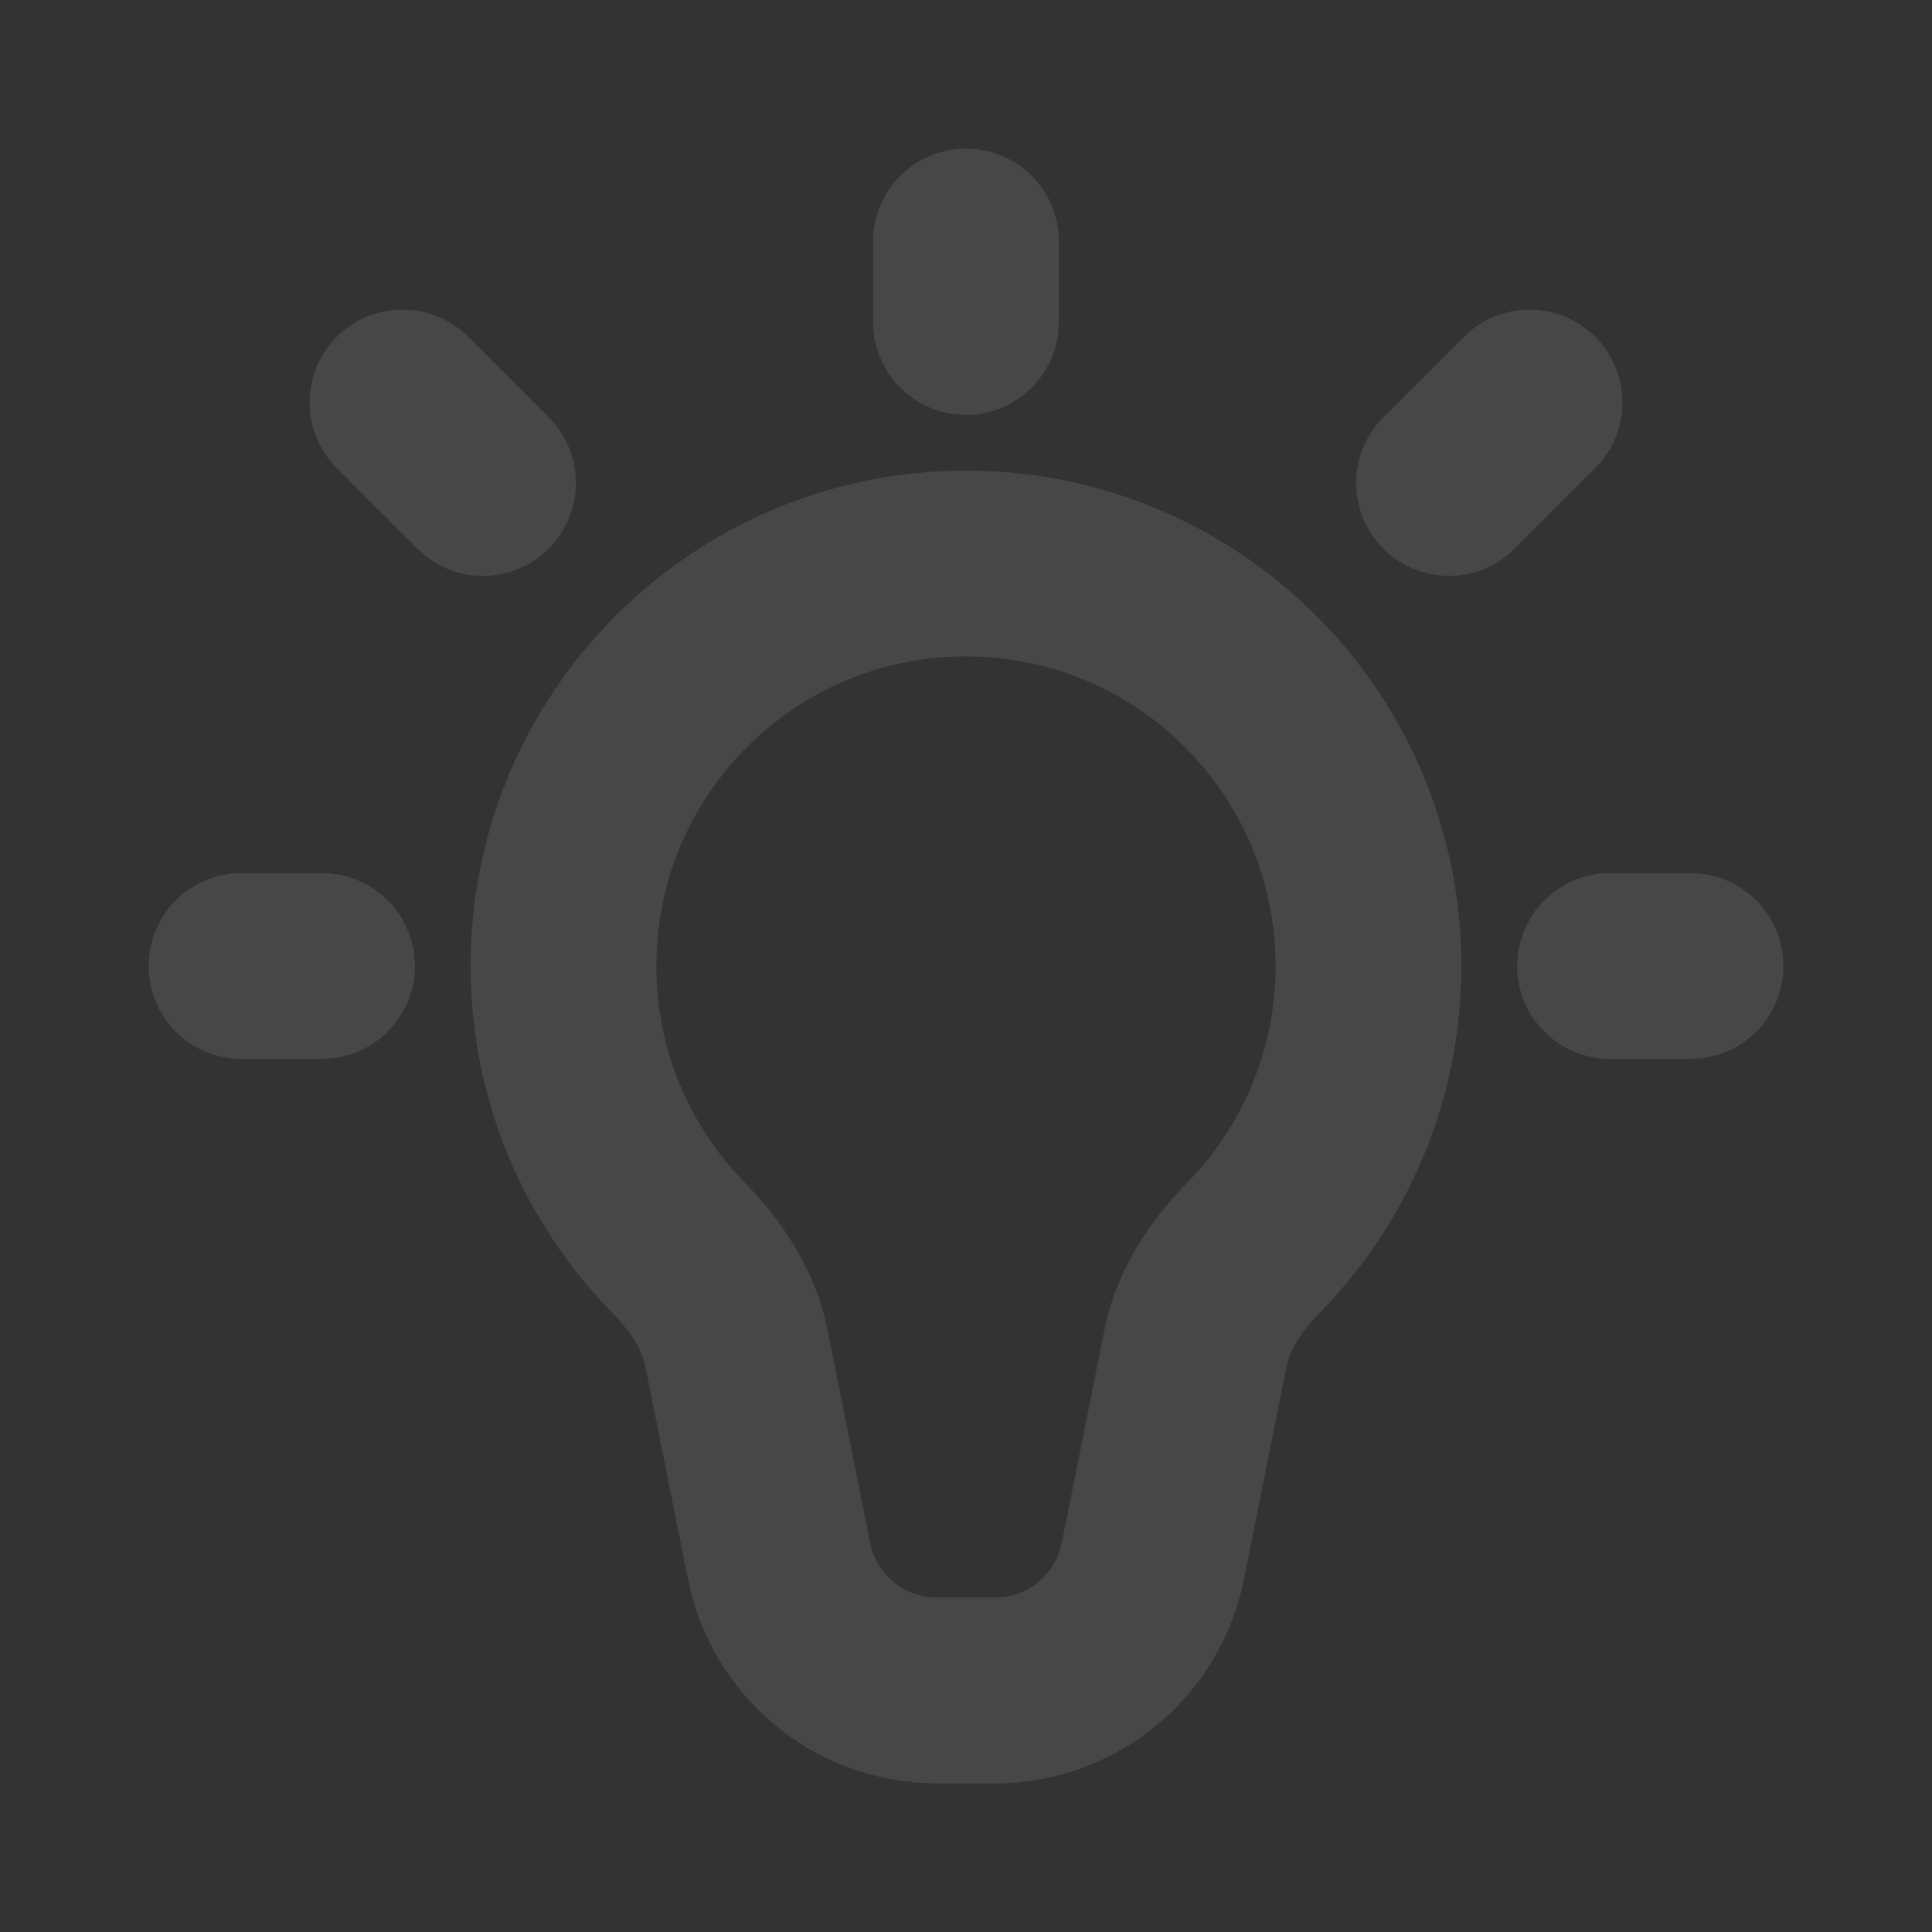<svg width="104" height="104" viewBox="0 0 104 104" fill="none" xmlns="http://www.w3.org/2000/svg">
<rect x="0" y="0" width="104" height="104" fill="#333333" stroke="none"/>
<g id="bulb-on-svgrepo-com 1">
<path id="Vector" d="M51.999 30.333C40.032 30.333 30.332 40.034 30.332 52C30.332 57.899 32.69 63.247 36.514 67.154C38.003 68.676 39.227 70.487 39.645 72.576L41.938 84.034C42.749 88.085 46.306 91 50.437 91H53.561C57.692 91 61.249 88.085 62.059 84.034L64.352 72.576C64.77 70.487 65.994 68.676 67.484 67.154C71.308 63.247 73.665 57.899 73.665 52C73.665 40.034 63.965 30.333 51.999 30.333Z" stroke="white" stroke-opacity="0.1" stroke-width="10"/>
<path id="Vector_2" d="M52 17.333V13" stroke="white" stroke-opacity="0.1" stroke-width="10" stroke-linecap="round" stroke-linejoin="round"/>
<path id="Vector_3" d="M78 26L82.333 21.667" stroke="white" stroke-opacity="0.1" stroke-width="10" stroke-linecap="round" stroke-linejoin="round"/>
<path id="Vector_4" d="M86.668 52H91.001" stroke="white" stroke-opacity="0.1" stroke-width="10" stroke-linecap="round" stroke-linejoin="round"/>
<path id="Vector_5" d="M17.333 52H13" stroke="white" stroke-opacity="0.1" stroke-width="10" stroke-linecap="round" stroke-linejoin="round"/>
<path id="Vector_6" d="M21.668 21.667L26.001 26" stroke="white" stroke-opacity="0.1" stroke-width="10" stroke-linecap="round" stroke-linejoin="round"/>
</g>
</svg>

